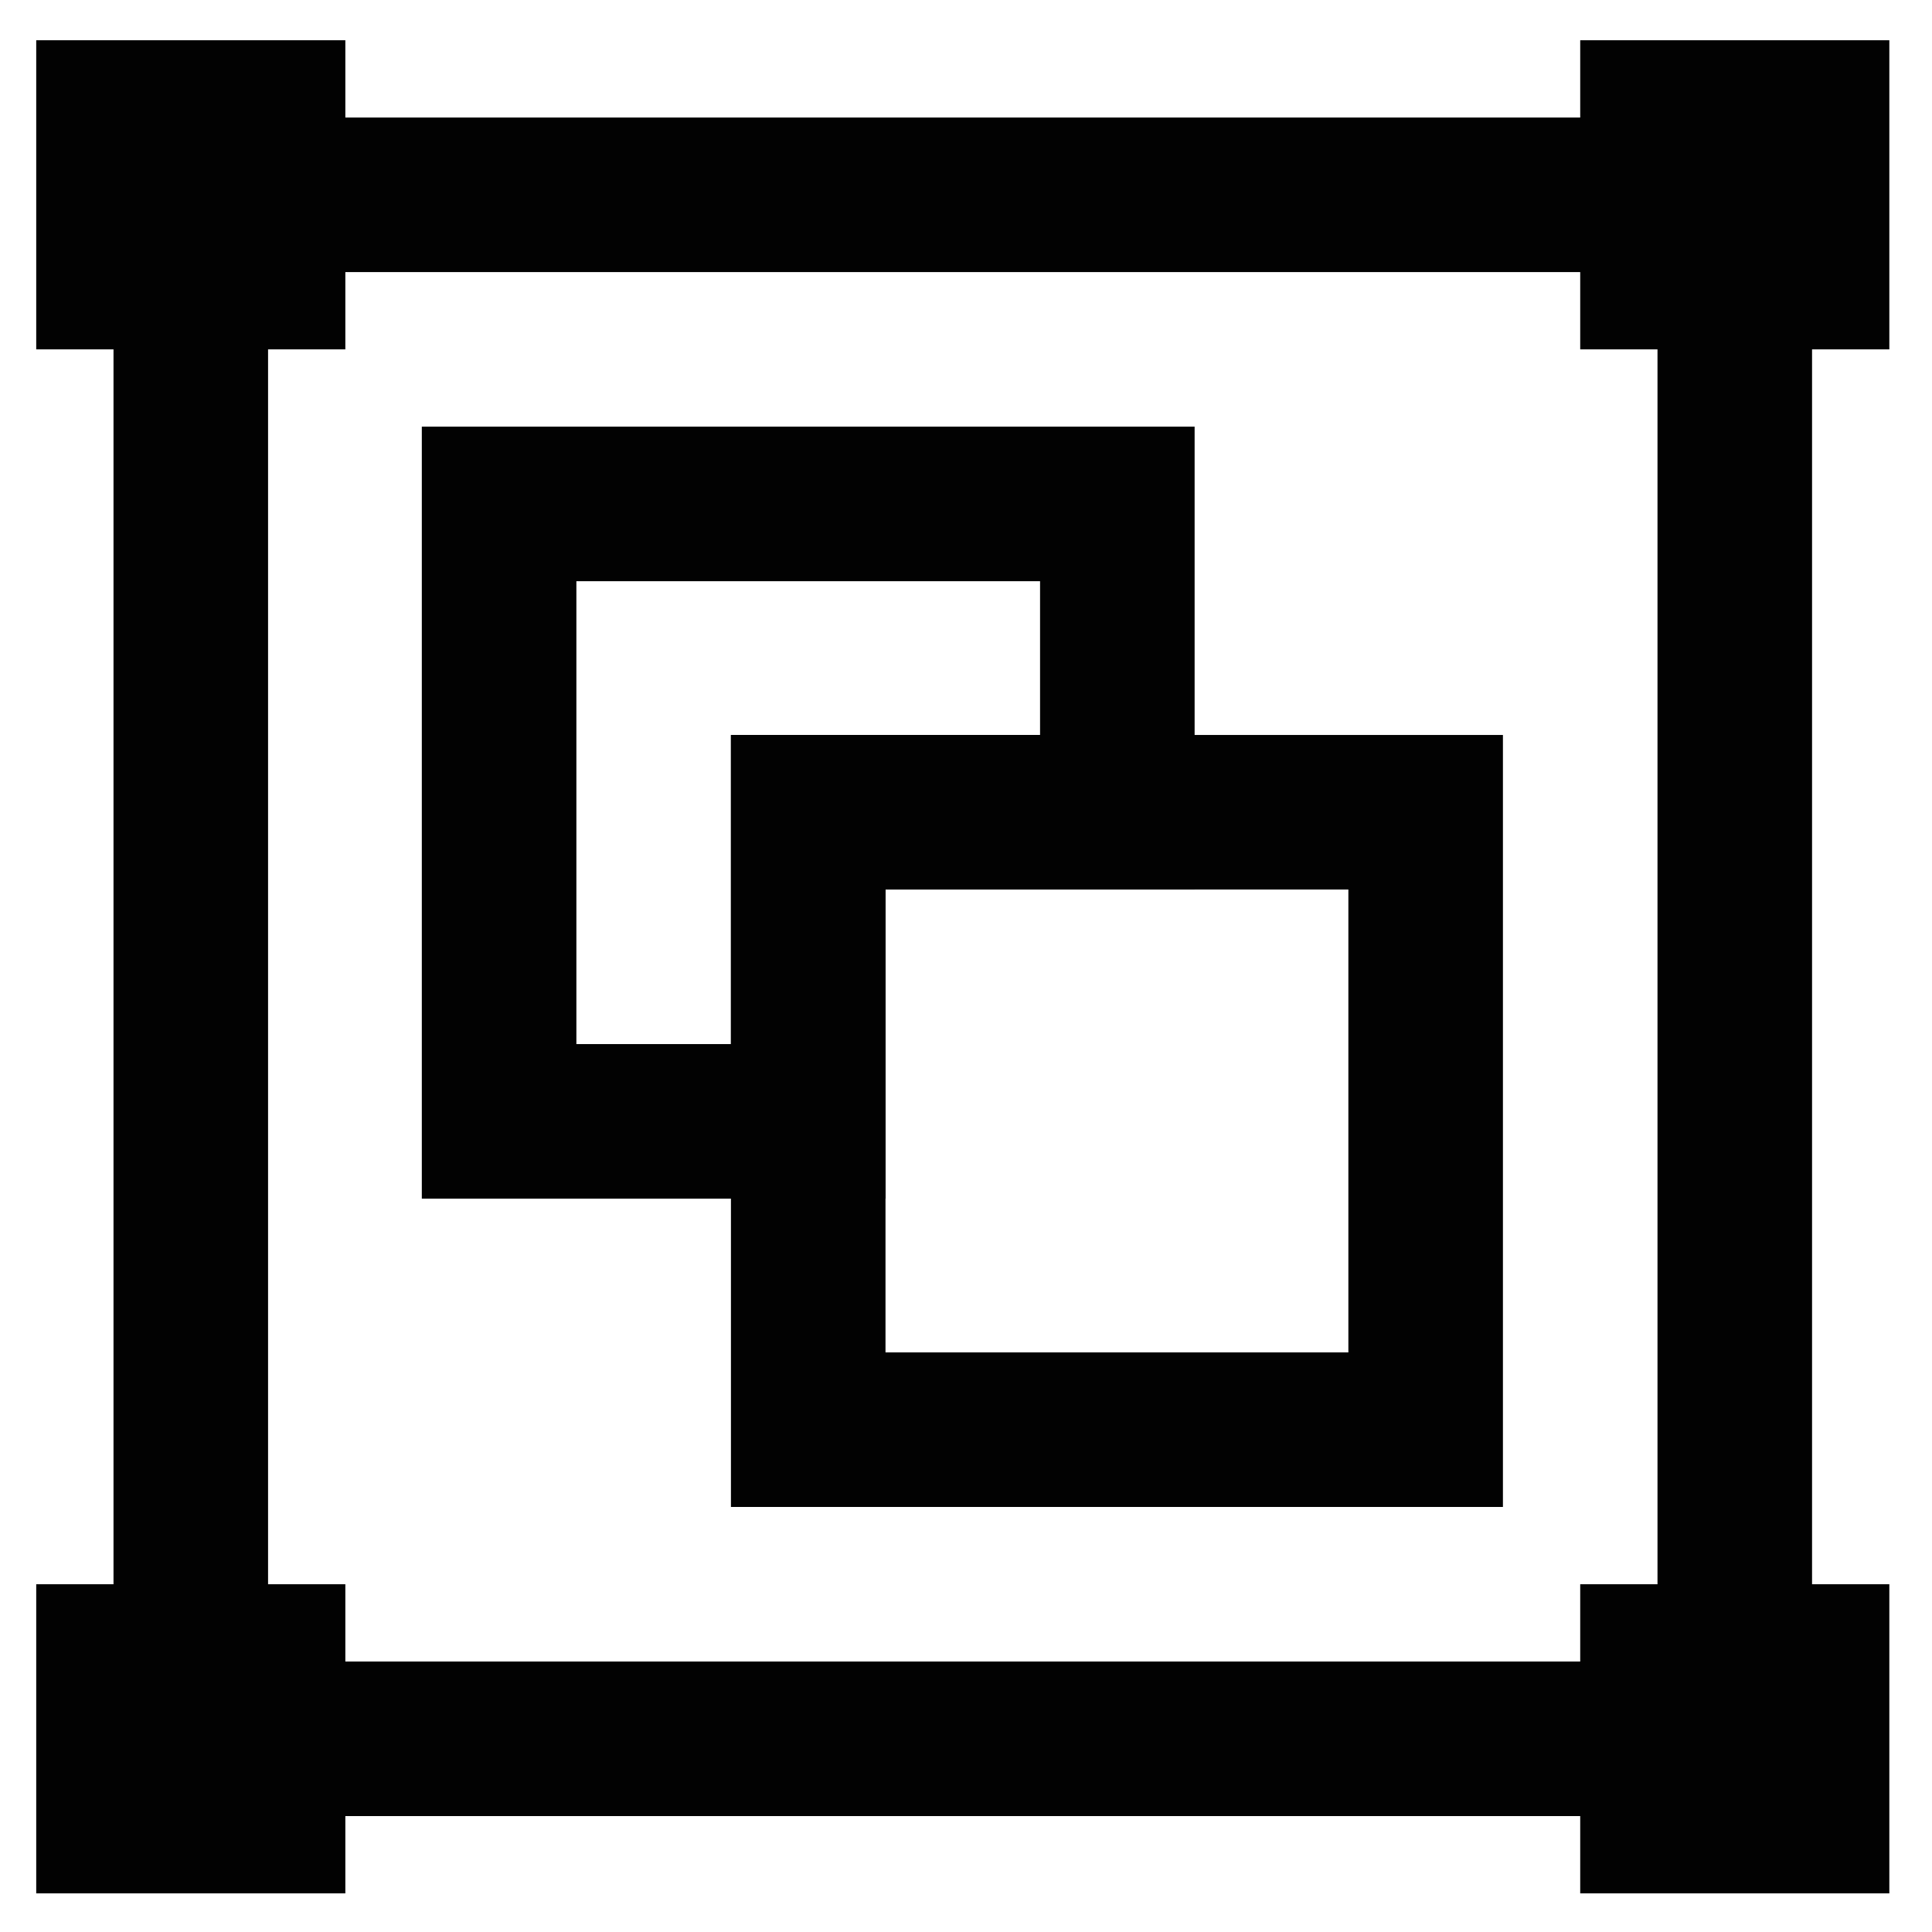 <?xml version="1.0" encoding="utf-8"?>
<!-- Uploaded to: SVG Repo, www.svgrepo.com, Generator: SVG Repo Mixer Tools -->
<svg width="800px" height="800px" viewBox="0 0 24 24" xmlns="http://www.w3.org/2000/svg">
<defs>
<style>.cls-1{fill:none;stroke:#020202;stroke-miterlimit:10;stroke-width:1.92px;}</style>
</defs>
<g id="roll_brush" data-name="roll brush">
<rect class="cls-1" x="2.37" y="2.42" width="19.18" height="19.18"/>
<rect class="cls-1" x="1.41" y="1.46" width="1.92" height="1.92"/>
<rect class="cls-1" x="20.59" y="1.46" width="1.92" height="1.92"/>
<rect class="cls-1" x="1.41" y="20.64" width="1.92" height="1.92"/>
<rect class="cls-1" x="20.59" y="20.64" width="1.92" height="1.92"/>
<polygon class="cls-1" points="13.88 6.26 13.88 10.09 10.04 10.09 10.04 13.93 6.2 13.93 6.2 6.26 13.88 6.26"/>
<rect class="cls-1" x="10.04" y="10.09" width="7.67" height="7.67"/>
</g>
</svg>